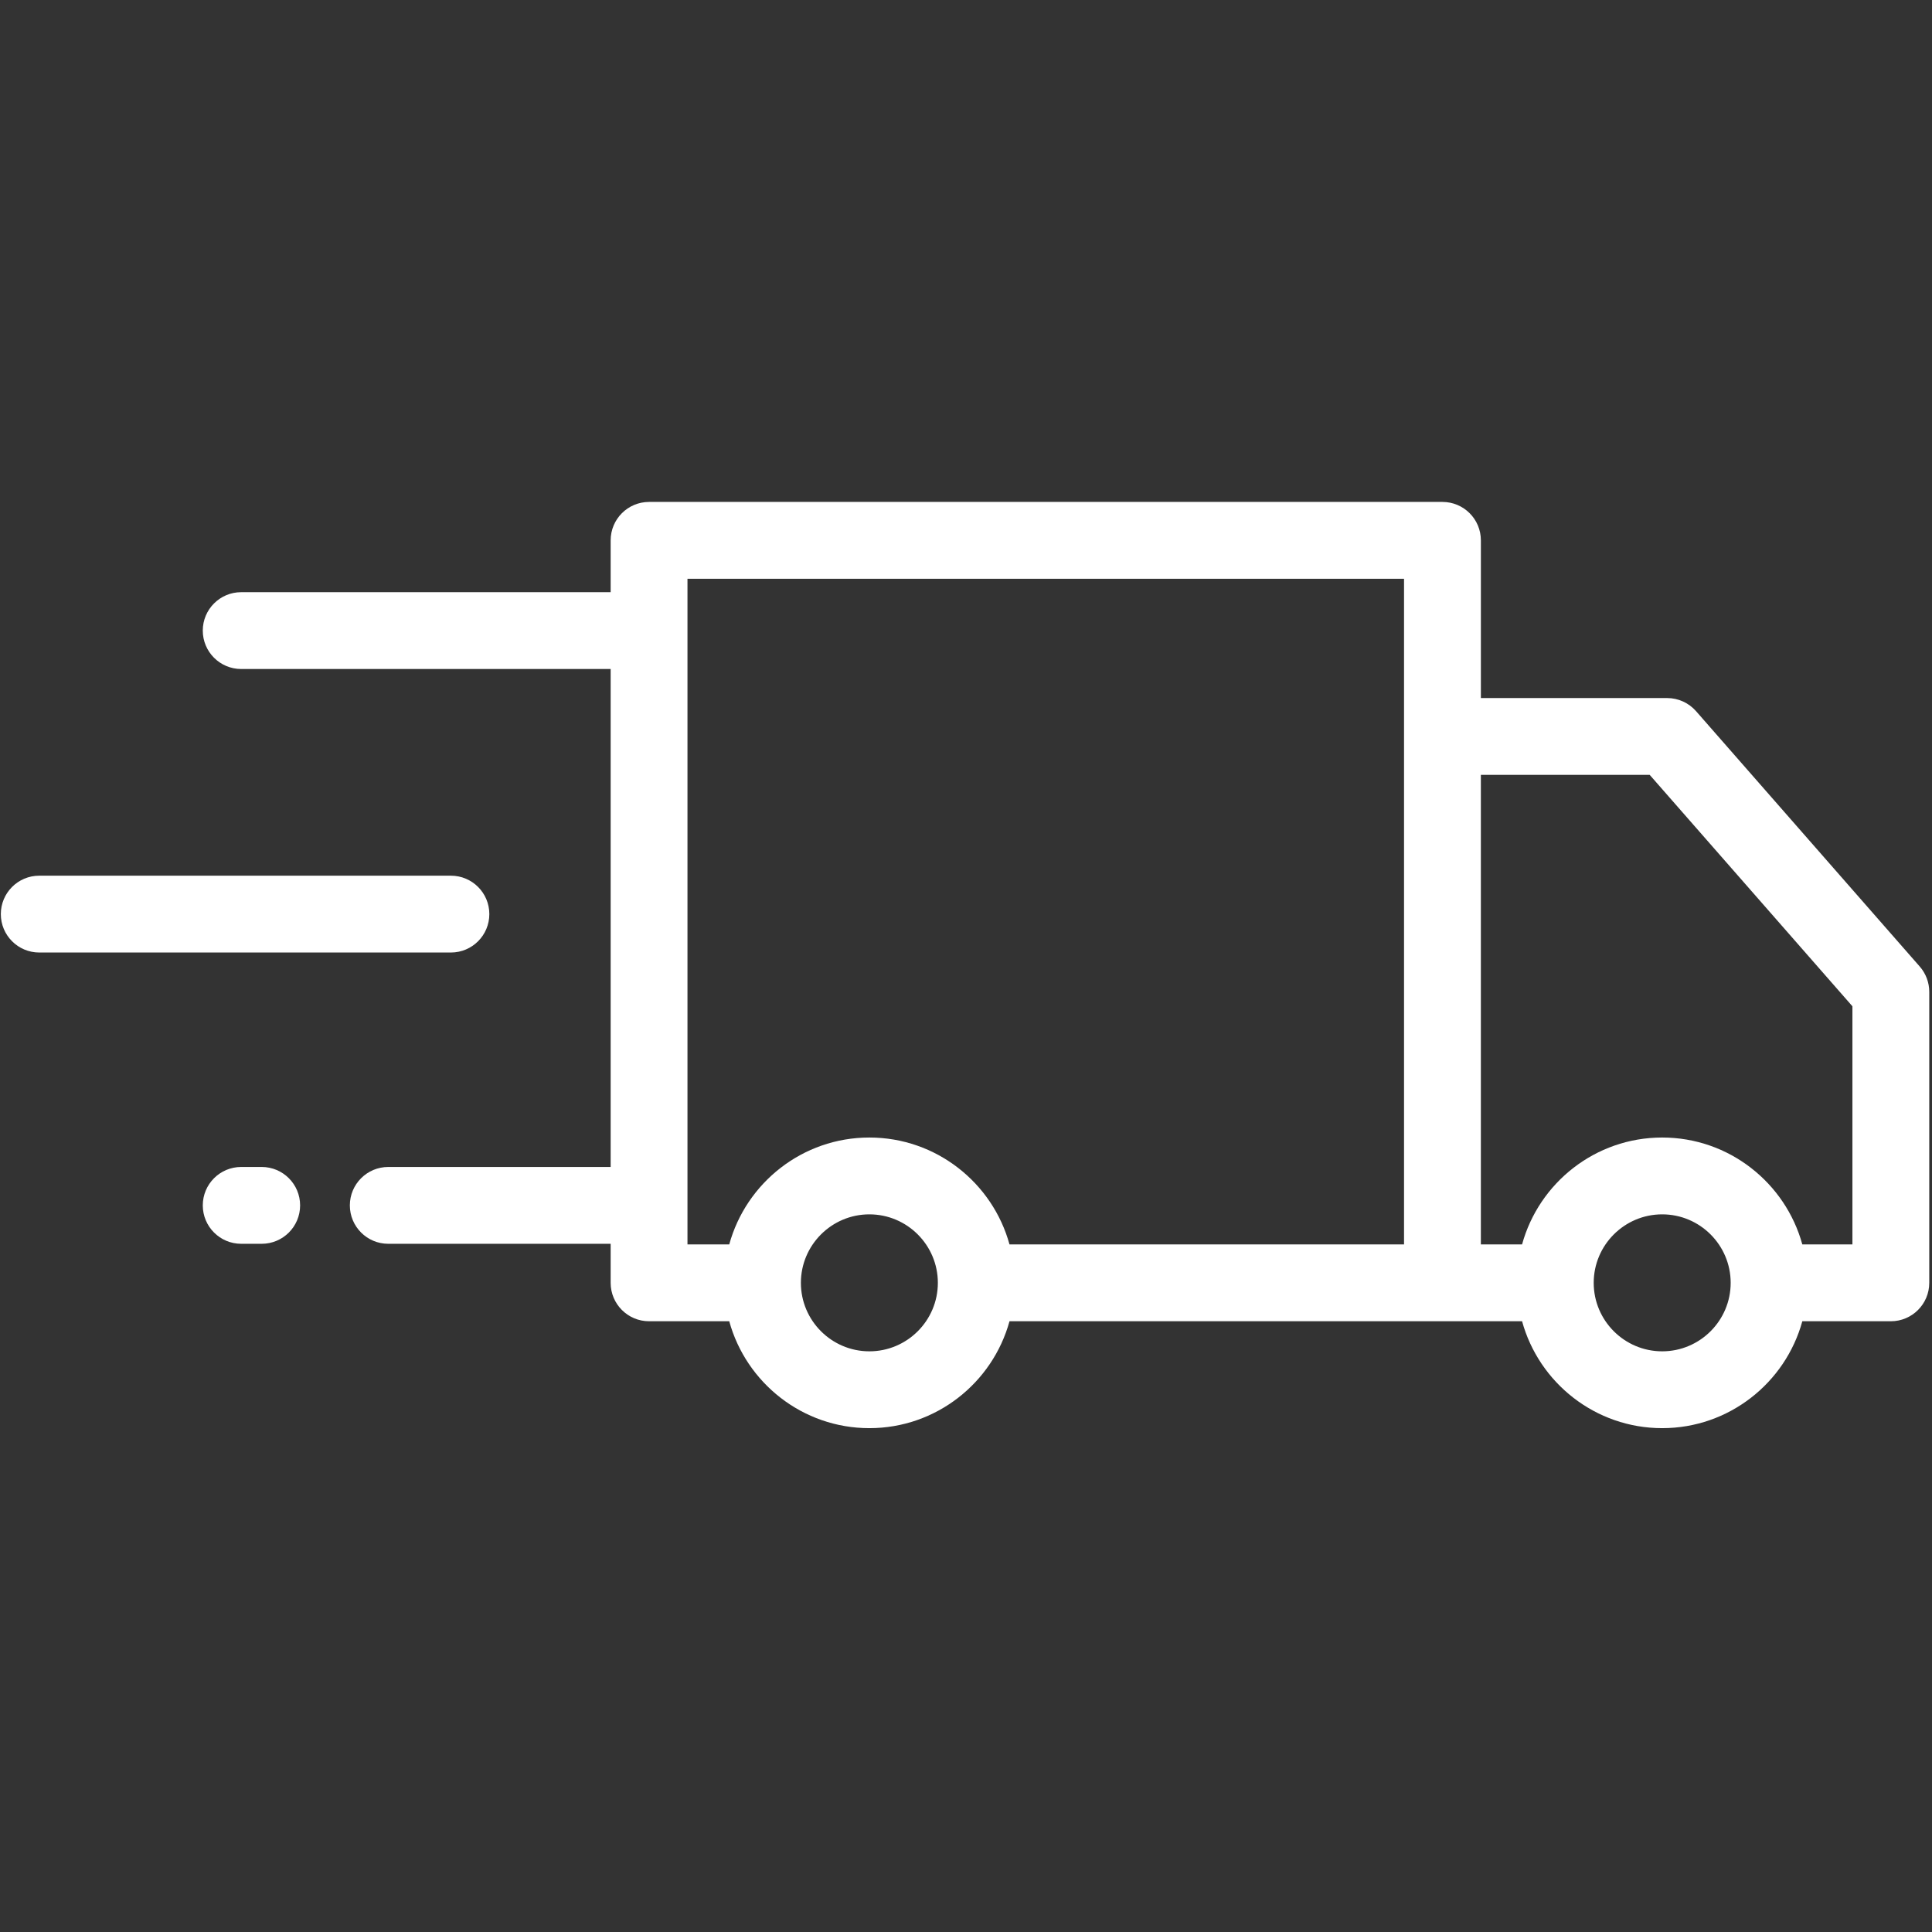 <svg style="fill-rule:evenodd;clip-rule:evenodd;stroke-linejoin:round;stroke-miterlimit:2;" xml:space="preserve" xmlns:xlink="http://www.w3.org/1999/xlink" xmlns="http://www.w3.org/2000/svg" version="1.1" viewBox="0 0 622 622" height="100%" width="100%">
    <rect x="0" y="0" width="622" height="622" fill="#333333" stroke="none"/>
    <g transform="matrix(1,0,0,1,-1776.949,-975.439)">
        <g transform="matrix(0.291,0,0,0.291,2087.615,1286.106)">
            <g transform="matrix(1,0,0,1,-1066.667,-1066.667)">
                <clipPath id="_clip1">
                    <rect height="2133.333" width="2133.333" y="0" x="0"></rect>
                </clipPath>
                <g clip-path="url(#_clip1)">
                    <g transform="matrix(4.167,0,0,4.167,0,0)">
                        <path style="fill:white;fill-rule:nonzero;" d="M403.893,350.574C408.378,366.913 423.352,378.956 441.096,378.956C458.84,378.956 473.814,366.913 478.3,350.574L501.802,350.574C507.434,350.574 512.001,346.008 512.001,340.375L512.001,263.114C512.001,260.642 511.102,258.253 509.474,256.394L450.083,188.593C448.146,186.383 445.35,185.114 442.411,185.114L392.956,185.114L392.956,143.242C392.956,137.609 388.389,133.043 382.757,133.043L172.11,133.043C166.478,133.043 161.911,137.609 161.911,143.242L161.911,157.004L63.818,157.004C58.186,157.004 53.619,161.57 53.619,167.203C53.619,172.836 58.186,177.402 63.818,177.402L161.91,177.402L161.91,309.612L102.864,309.612C97.232,309.612 92.665,314.178 92.665,319.811C92.665,325.444 97.232,330.01 102.864,330.01L161.91,330.01L161.91,340.375C161.91,346.008 166.477,350.574 172.109,350.574L193.397,350.574C197.882,366.913 212.856,378.956 230.6,378.956C248.344,378.956 263.318,366.913 267.804,350.574L403.893,350.574ZM372.555,330.176L267.803,330.176C263.318,313.837 248.343,301.794 230.599,301.794C212.855,301.794 197.882,313.837 193.396,330.176L182.307,330.176L182.307,153.44L372.554,153.44L372.554,330.176L372.555,330.176ZM230.6,358.558C220.574,358.558 212.418,350.401 212.418,340.375C212.418,330.349 220.574,322.192 230.6,322.192C240.626,322.192 248.783,330.349 248.783,340.375C248.783,350.401 240.626,358.558 230.6,358.558ZM441.094,358.558C431.068,358.558 422.912,350.401 422.912,340.375C422.912,330.349 431.068,322.192 441.094,322.192C451.12,322.192 459.277,330.349 459.277,340.375C459.277,350.401 451.121,358.558 441.094,358.558ZM491.602,330.176L478.298,330.176C473.813,313.837 458.838,301.794 441.094,301.794C423.35,301.794 408.377,313.837 403.891,330.176L392.952,330.176L392.952,205.512L437.783,205.512L491.601,266.949L491.601,330.176L491.602,330.176Z"></path>
                        <path style="fill:white;fill-rule:nonzero;" d="M69.261,309.611L63.819,309.611C58.187,309.611 53.62,314.177 53.62,319.81C53.62,325.443 58.187,330.009 63.819,330.009L69.261,330.009C74.893,330.009 79.46,325.443 79.46,319.81C79.46,314.177 74.894,309.611 69.261,309.611Z"></path>
                        <path style="fill:white;fill-rule:nonzero;" d="M129.699,242.475C129.699,236.842 125.132,232.276 119.5,232.276L10.199,232.276C4.567,232.276 0,236.842 0,242.475C0,248.108 4.567,252.674 10.199,252.674L119.5,252.674C125.132,252.674 129.699,248.108 129.699,242.475Z"></path>
                    </g>
                </g>
            </g>
        </g>
    </g>
</svg>
